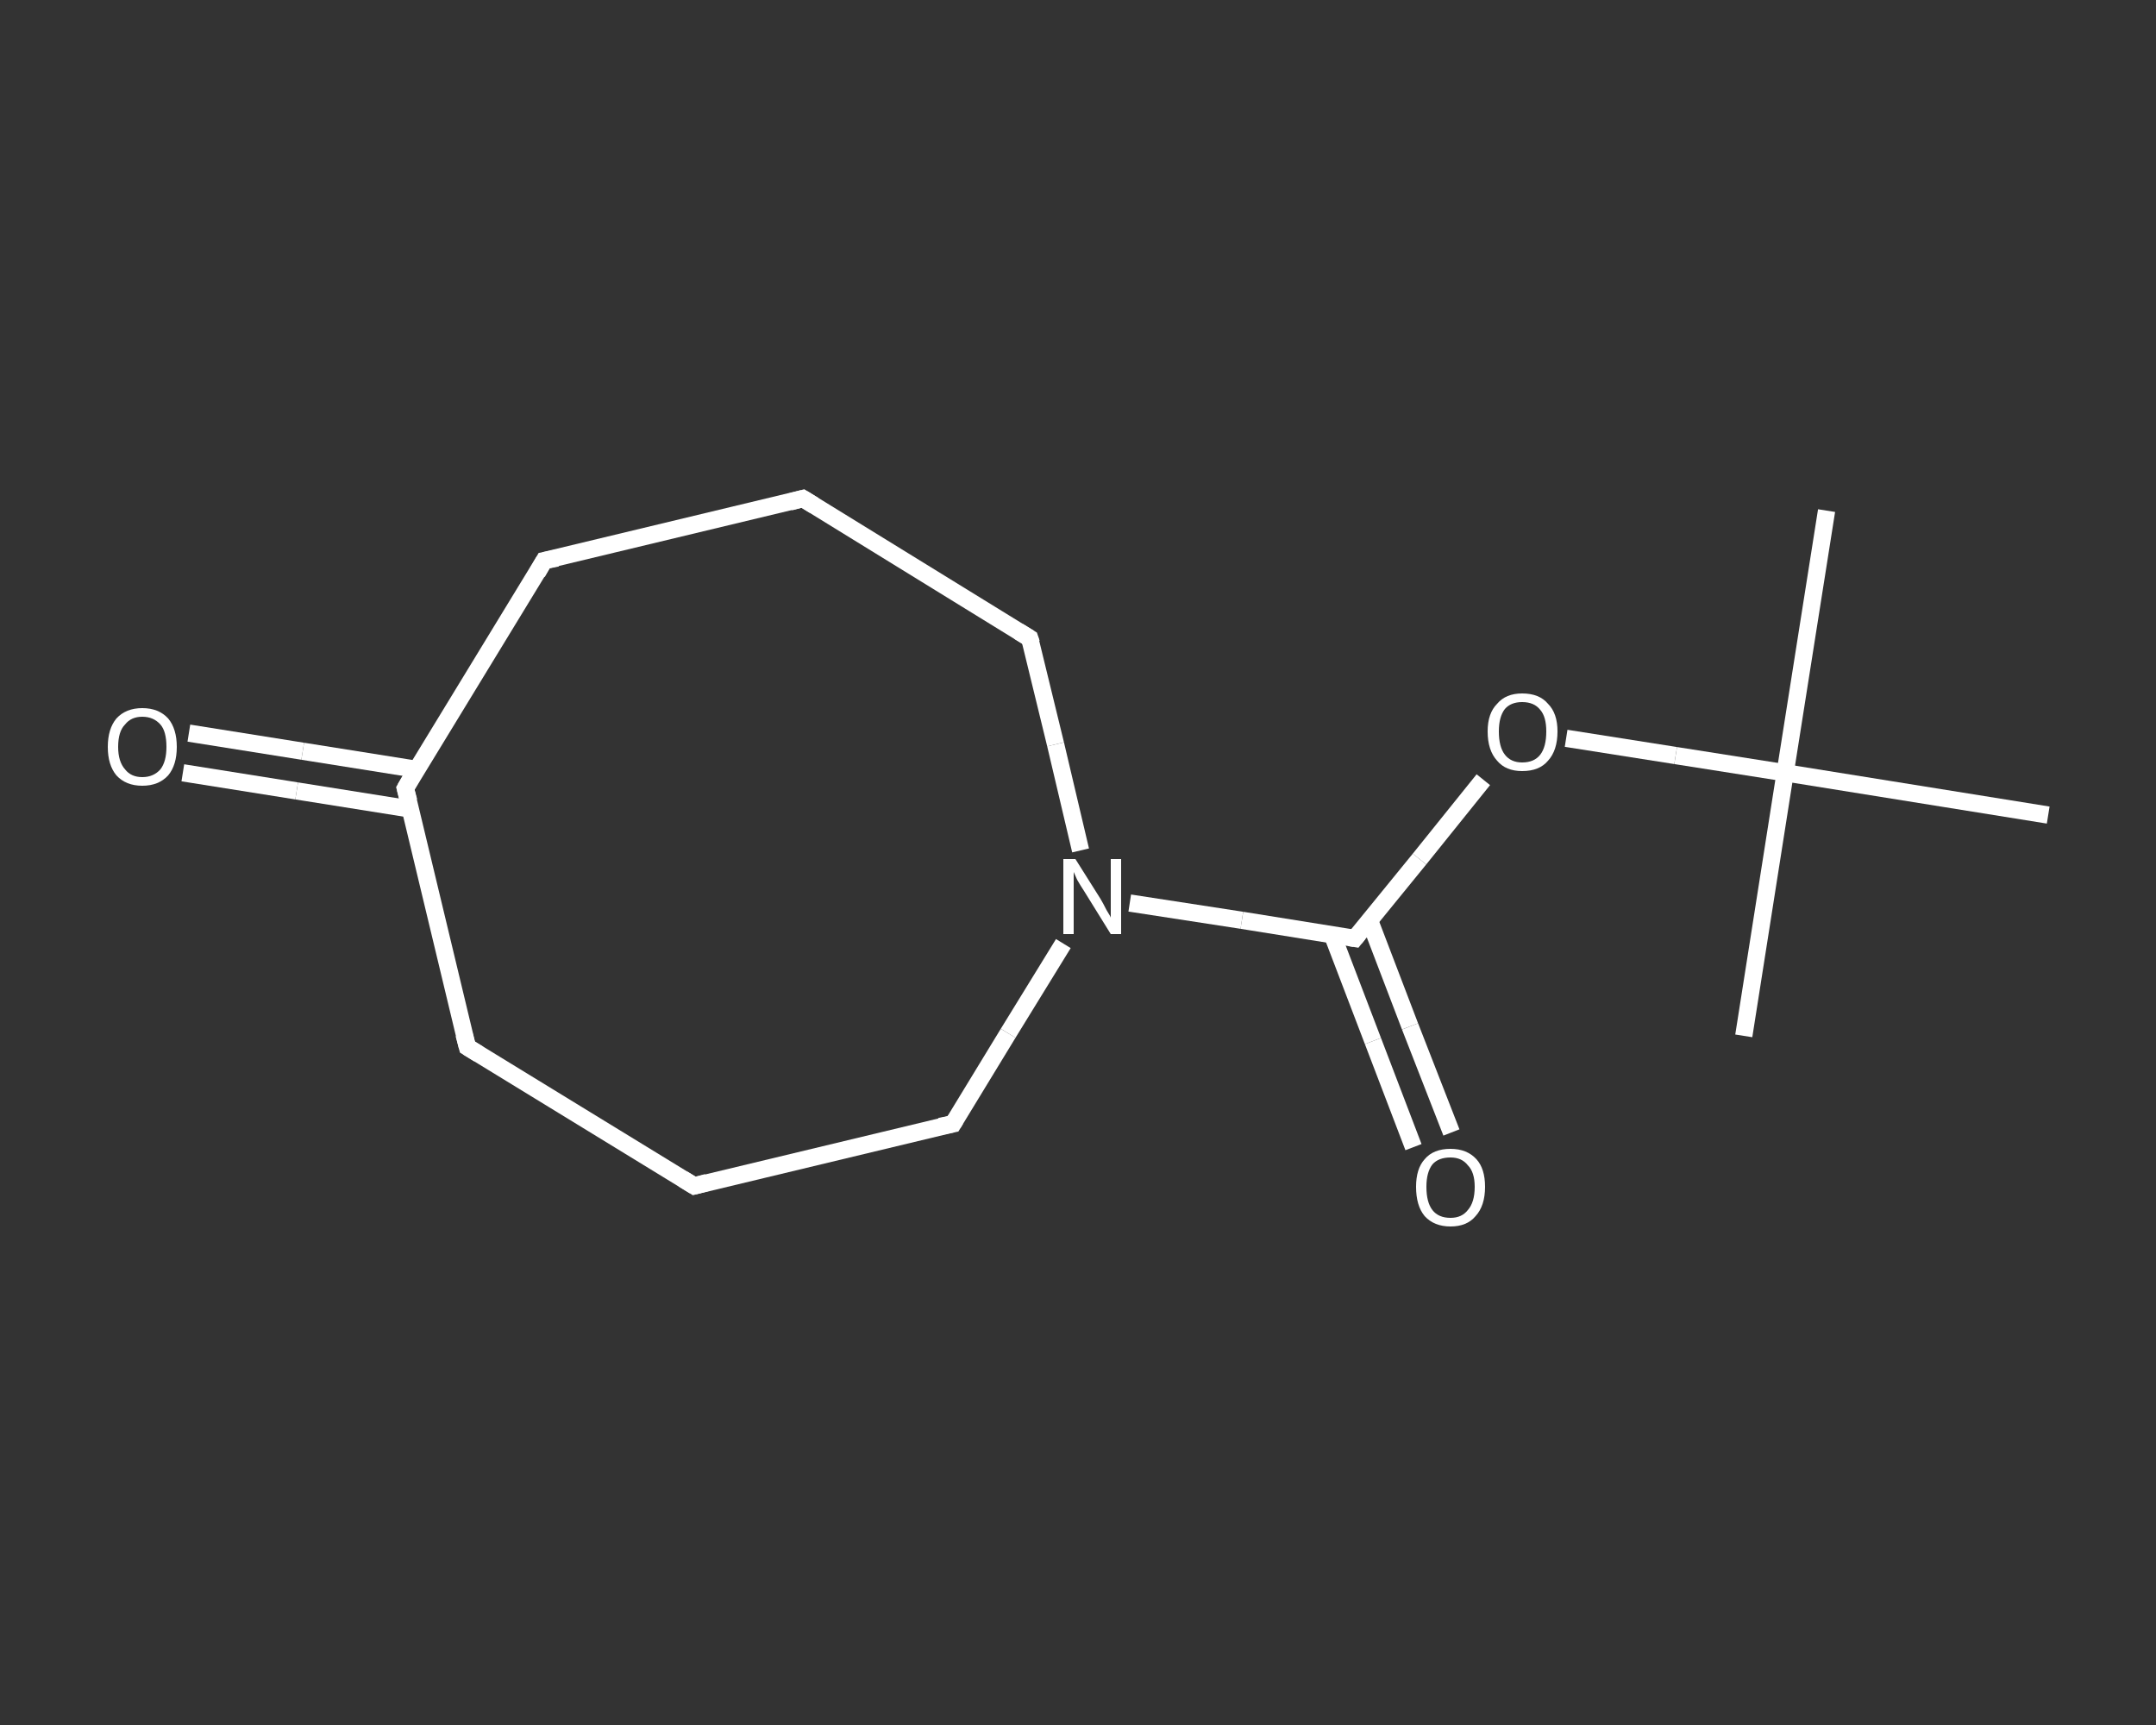 <?xml version='1.0' encoding='iso-8859-1'?>
<svg version='1.1' baseProfile='full'
              xmlns='http://www.w3.org/2000/svg'
                      xmlns:rdkit='http://www.rdkit.org/xml'
                      xmlns:xlink='http://www.w3.org/1999/xlink'
                  xml:space='preserve'
width='250px' height='200px' viewBox='0 0 250 200'>
<rect x="0" y="0" width="250" height="200" fill="#333333" stroke="none"/>
<!-- END OF HEADER -->
<rect style='opacity:1.0;fill:transparent;stroke:none' width='250.0' height='200.0' x='0.0' y='0.0'> </rect>
<path class='bond-0 atom-0 atom-1' d='M 211.8,59.2 L 207.0,89.6' style='fill:none;fill-rule:evenodd;stroke:#FFFFFF;stroke-width:2.0px;stroke-linecap:butt;stroke-linejoin:miter;stroke-opacity:1' />
<path class='bond-1 atom-1 atom-2' d='M 207.0,89.6 L 202.2,120.1' style='fill:none;fill-rule:evenodd;stroke:#FFFFFF;stroke-width:2.0px;stroke-linecap:butt;stroke-linejoin:miter;stroke-opacity:1' />
<path class='bond-2 atom-1 atom-3' d='M 207.0,89.6 L 237.5,94.5' style='fill:none;fill-rule:evenodd;stroke:#FFFFFF;stroke-width:2.0px;stroke-linecap:butt;stroke-linejoin:miter;stroke-opacity:1' />
<path class='bond-3 atom-1 atom-4' d='M 207.0,89.6 L 194.3,87.6' style='fill:none;fill-rule:evenodd;stroke:#FFFFFF;stroke-width:2.0px;stroke-linecap:butt;stroke-linejoin:miter;stroke-opacity:1' />
<path class='bond-3 atom-1 atom-4' d='M 194.3,87.6 L 181.6,85.6' style='fill:none;fill-rule:evenodd;stroke:#FFFFFF;stroke-width:2.0px;stroke-linecap:butt;stroke-linejoin:miter;stroke-opacity:1' />
<path class='bond-4 atom-4 atom-5' d='M 172.0,90.4 L 164.6,99.6' style='fill:none;fill-rule:evenodd;stroke:#FFFFFF;stroke-width:2.0px;stroke-linecap:butt;stroke-linejoin:miter;stroke-opacity:1' />
<path class='bond-4 atom-4 atom-5' d='M 164.6,99.6 L 157.1,108.8' style='fill:none;fill-rule:evenodd;stroke:#FFFFFF;stroke-width:2.0px;stroke-linecap:butt;stroke-linejoin:miter;stroke-opacity:1' />
<path class='bond-5 atom-5 atom-6' d='M 154.5,108.4 L 159.2,120.7' style='fill:none;fill-rule:evenodd;stroke:#FFFFFF;stroke-width:2.0px;stroke-linecap:butt;stroke-linejoin:miter;stroke-opacity:1' />
<path class='bond-5 atom-5 atom-6' d='M 159.2,120.7 L 163.9,133.0' style='fill:none;fill-rule:evenodd;stroke:#FFFFFF;stroke-width:2.0px;stroke-linecap:butt;stroke-linejoin:miter;stroke-opacity:1' />
<path class='bond-5 atom-5 atom-6' d='M 158.8,106.7 L 163.5,119.0' style='fill:none;fill-rule:evenodd;stroke:#FFFFFF;stroke-width:2.0px;stroke-linecap:butt;stroke-linejoin:miter;stroke-opacity:1' />
<path class='bond-5 atom-5 atom-6' d='M 163.5,119.0 L 168.3,131.3' style='fill:none;fill-rule:evenodd;stroke:#FFFFFF;stroke-width:2.0px;stroke-linecap:butt;stroke-linejoin:miter;stroke-opacity:1' />
<path class='bond-6 atom-5 atom-7' d='M 157.1,108.8 L 144.0,106.7' style='fill:none;fill-rule:evenodd;stroke:#FFFFFF;stroke-width:2.0px;stroke-linecap:butt;stroke-linejoin:miter;stroke-opacity:1' />
<path class='bond-6 atom-5 atom-7' d='M 144.0,106.7 L 131.0,104.7' style='fill:none;fill-rule:evenodd;stroke:#FFFFFF;stroke-width:2.0px;stroke-linecap:butt;stroke-linejoin:miter;stroke-opacity:1' />
<path class='bond-7 atom-7 atom-8' d='M 123.3,109.4 L 116.9,119.8' style='fill:none;fill-rule:evenodd;stroke:#FFFFFF;stroke-width:2.0px;stroke-linecap:butt;stroke-linejoin:miter;stroke-opacity:1' />
<path class='bond-7 atom-7 atom-8' d='M 116.9,119.8 L 110.5,130.3' style='fill:none;fill-rule:evenodd;stroke:#FFFFFF;stroke-width:2.0px;stroke-linecap:butt;stroke-linejoin:miter;stroke-opacity:1' />
<path class='bond-8 atom-8 atom-9' d='M 110.5,130.3 L 80.5,137.5' style='fill:none;fill-rule:evenodd;stroke:#FFFFFF;stroke-width:2.0px;stroke-linecap:butt;stroke-linejoin:miter;stroke-opacity:1' />
<path class='bond-9 atom-9 atom-10' d='M 80.5,137.5 L 54.2,121.4' style='fill:none;fill-rule:evenodd;stroke:#FFFFFF;stroke-width:2.0px;stroke-linecap:butt;stroke-linejoin:miter;stroke-opacity:1' />
<path class='bond-10 atom-10 atom-11' d='M 54.2,121.4 L 47.0,91.4' style='fill:none;fill-rule:evenodd;stroke:#FFFFFF;stroke-width:2.0px;stroke-linecap:butt;stroke-linejoin:miter;stroke-opacity:1' />
<path class='bond-11 atom-11 atom-12' d='M 48.3,89.2 L 35.1,87.1' style='fill:none;fill-rule:evenodd;stroke:#FFFFFF;stroke-width:2.0px;stroke-linecap:butt;stroke-linejoin:miter;stroke-opacity:1' />
<path class='bond-11 atom-11 atom-12' d='M 35.1,87.1 L 21.9,85.0' style='fill:none;fill-rule:evenodd;stroke:#FFFFFF;stroke-width:2.0px;stroke-linecap:butt;stroke-linejoin:miter;stroke-opacity:1' />
<path class='bond-11 atom-11 atom-12' d='M 47.6,93.8 L 34.4,91.7' style='fill:none;fill-rule:evenodd;stroke:#FFFFFF;stroke-width:2.0px;stroke-linecap:butt;stroke-linejoin:miter;stroke-opacity:1' />
<path class='bond-11 atom-11 atom-12' d='M 34.4,91.7 L 21.2,89.6' style='fill:none;fill-rule:evenodd;stroke:#FFFFFF;stroke-width:2.0px;stroke-linecap:butt;stroke-linejoin:miter;stroke-opacity:1' />
<path class='bond-12 atom-11 atom-13' d='M 47.0,91.4 L 63.1,65.0' style='fill:none;fill-rule:evenodd;stroke:#FFFFFF;stroke-width:2.0px;stroke-linecap:butt;stroke-linejoin:miter;stroke-opacity:1' />
<path class='bond-13 atom-13 atom-14' d='M 63.1,65.0 L 93.1,57.8' style='fill:none;fill-rule:evenodd;stroke:#FFFFFF;stroke-width:2.0px;stroke-linecap:butt;stroke-linejoin:miter;stroke-opacity:1' />
<path class='bond-14 atom-14 atom-15' d='M 93.1,57.8 L 119.4,74.0' style='fill:none;fill-rule:evenodd;stroke:#FFFFFF;stroke-width:2.0px;stroke-linecap:butt;stroke-linejoin:miter;stroke-opacity:1' />
<path class='bond-15 atom-15 atom-7' d='M 119.4,74.0 L 122.4,86.3' style='fill:none;fill-rule:evenodd;stroke:#FFFFFF;stroke-width:2.0px;stroke-linecap:butt;stroke-linejoin:miter;stroke-opacity:1' />
<path class='bond-15 atom-15 atom-7' d='M 122.4,86.3 L 125.3,98.6' style='fill:none;fill-rule:evenodd;stroke:#FFFFFF;stroke-width:2.0px;stroke-linecap:butt;stroke-linejoin:miter;stroke-opacity:1' />
<path d='M 157.5,108.3 L 157.1,108.8 L 156.5,108.7' style='fill:none;stroke:#FFFFFF;stroke-width:2.0px;stroke-linecap:butt;stroke-linejoin:miter;stroke-opacity:1;' />
<path d='M 110.8,129.8 L 110.5,130.3 L 109.0,130.6' style='fill:none;stroke:#FFFFFF;stroke-width:2.0px;stroke-linecap:butt;stroke-linejoin:miter;stroke-opacity:1;' />
<path d='M 82.0,137.1 L 80.5,137.5 L 79.2,136.7' style='fill:none;stroke:#FFFFFF;stroke-width:2.0px;stroke-linecap:butt;stroke-linejoin:miter;stroke-opacity:1;' />
<path d='M 55.5,122.2 L 54.2,121.4 L 53.8,119.9' style='fill:none;stroke:#FFFFFF;stroke-width:2.0px;stroke-linecap:butt;stroke-linejoin:miter;stroke-opacity:1;' />
<path d='M 47.4,92.9 L 47.0,91.4 L 47.8,90.0' style='fill:none;stroke:#FFFFFF;stroke-width:2.0px;stroke-linecap:butt;stroke-linejoin:miter;stroke-opacity:1;' />
<path d='M 62.3,66.4 L 63.1,65.0 L 64.6,64.7' style='fill:none;stroke:#FFFFFF;stroke-width:2.0px;stroke-linecap:butt;stroke-linejoin:miter;stroke-opacity:1;' />
<path d='M 91.6,58.2 L 93.1,57.8 L 94.4,58.6' style='fill:none;stroke:#FFFFFF;stroke-width:2.0px;stroke-linecap:butt;stroke-linejoin:miter;stroke-opacity:1;' />
<path d='M 118.1,73.2 L 119.4,74.0 L 119.6,74.6' style='fill:none;stroke:#FFFFFF;stroke-width:2.0px;stroke-linecap:butt;stroke-linejoin:miter;stroke-opacity:1;' />
<path class='atom-4' d='M 172.5 84.8
Q 172.5 82.7, 173.6 81.6
Q 174.6 80.4, 176.5 80.4
Q 178.5 80.4, 179.5 81.6
Q 180.6 82.7, 180.6 84.8
Q 180.6 87.0, 179.5 88.2
Q 178.5 89.4, 176.5 89.4
Q 174.6 89.4, 173.6 88.2
Q 172.5 87.0, 172.5 84.8
M 176.5 88.4
Q 177.9 88.4, 178.6 87.5
Q 179.3 86.6, 179.3 84.8
Q 179.3 83.1, 178.6 82.3
Q 177.9 81.4, 176.5 81.4
Q 175.2 81.4, 174.5 82.2
Q 173.8 83.1, 173.8 84.8
Q 173.8 86.6, 174.5 87.5
Q 175.2 88.4, 176.5 88.4
' fill='#FFFFFF'/>
<path class='atom-6' d='M 164.2 137.6
Q 164.2 135.5, 165.2 134.4
Q 166.2 133.2, 168.2 133.2
Q 170.1 133.2, 171.2 134.4
Q 172.2 135.5, 172.2 137.6
Q 172.2 139.8, 171.1 141.0
Q 170.1 142.2, 168.2 142.2
Q 166.3 142.2, 165.2 141.0
Q 164.2 139.8, 164.2 137.6
M 168.2 141.2
Q 169.5 141.2, 170.2 140.3
Q 171.0 139.4, 171.0 137.6
Q 171.0 135.9, 170.2 135.1
Q 169.5 134.2, 168.2 134.2
Q 166.8 134.2, 166.1 135.0
Q 165.4 135.9, 165.4 137.6
Q 165.4 139.4, 166.1 140.3
Q 166.8 141.2, 168.2 141.2
' fill='#FFFFFF'/>
<path class='atom-7' d='M 124.7 99.6
L 127.6 104.2
Q 127.9 104.7, 128.3 105.5
Q 128.8 106.3, 128.8 106.4
L 128.8 99.6
L 130.0 99.6
L 130.0 108.3
L 128.8 108.3
L 125.7 103.3
Q 125.3 102.7, 124.9 102.0
Q 124.6 101.3, 124.5 101.1
L 124.5 108.3
L 123.3 108.3
L 123.3 99.6
L 124.7 99.6
' fill='#FFFFFF'/>
<path class='atom-12' d='M 12.5 86.6
Q 12.5 84.5, 13.5 83.3
Q 14.6 82.1, 16.5 82.1
Q 18.4 82.1, 19.5 83.3
Q 20.5 84.5, 20.5 86.6
Q 20.5 88.7, 19.5 89.9
Q 18.4 91.1, 16.5 91.1
Q 14.6 91.1, 13.5 89.9
Q 12.5 88.7, 12.5 86.6
M 16.5 90.1
Q 17.8 90.1, 18.6 89.2
Q 19.3 88.3, 19.3 86.6
Q 19.3 84.8, 18.6 84.0
Q 17.8 83.1, 16.5 83.1
Q 15.2 83.1, 14.5 84.0
Q 13.7 84.8, 13.7 86.6
Q 13.7 88.3, 14.5 89.2
Q 15.2 90.1, 16.5 90.1
' fill='#FFFFFF'/>
</svg>
